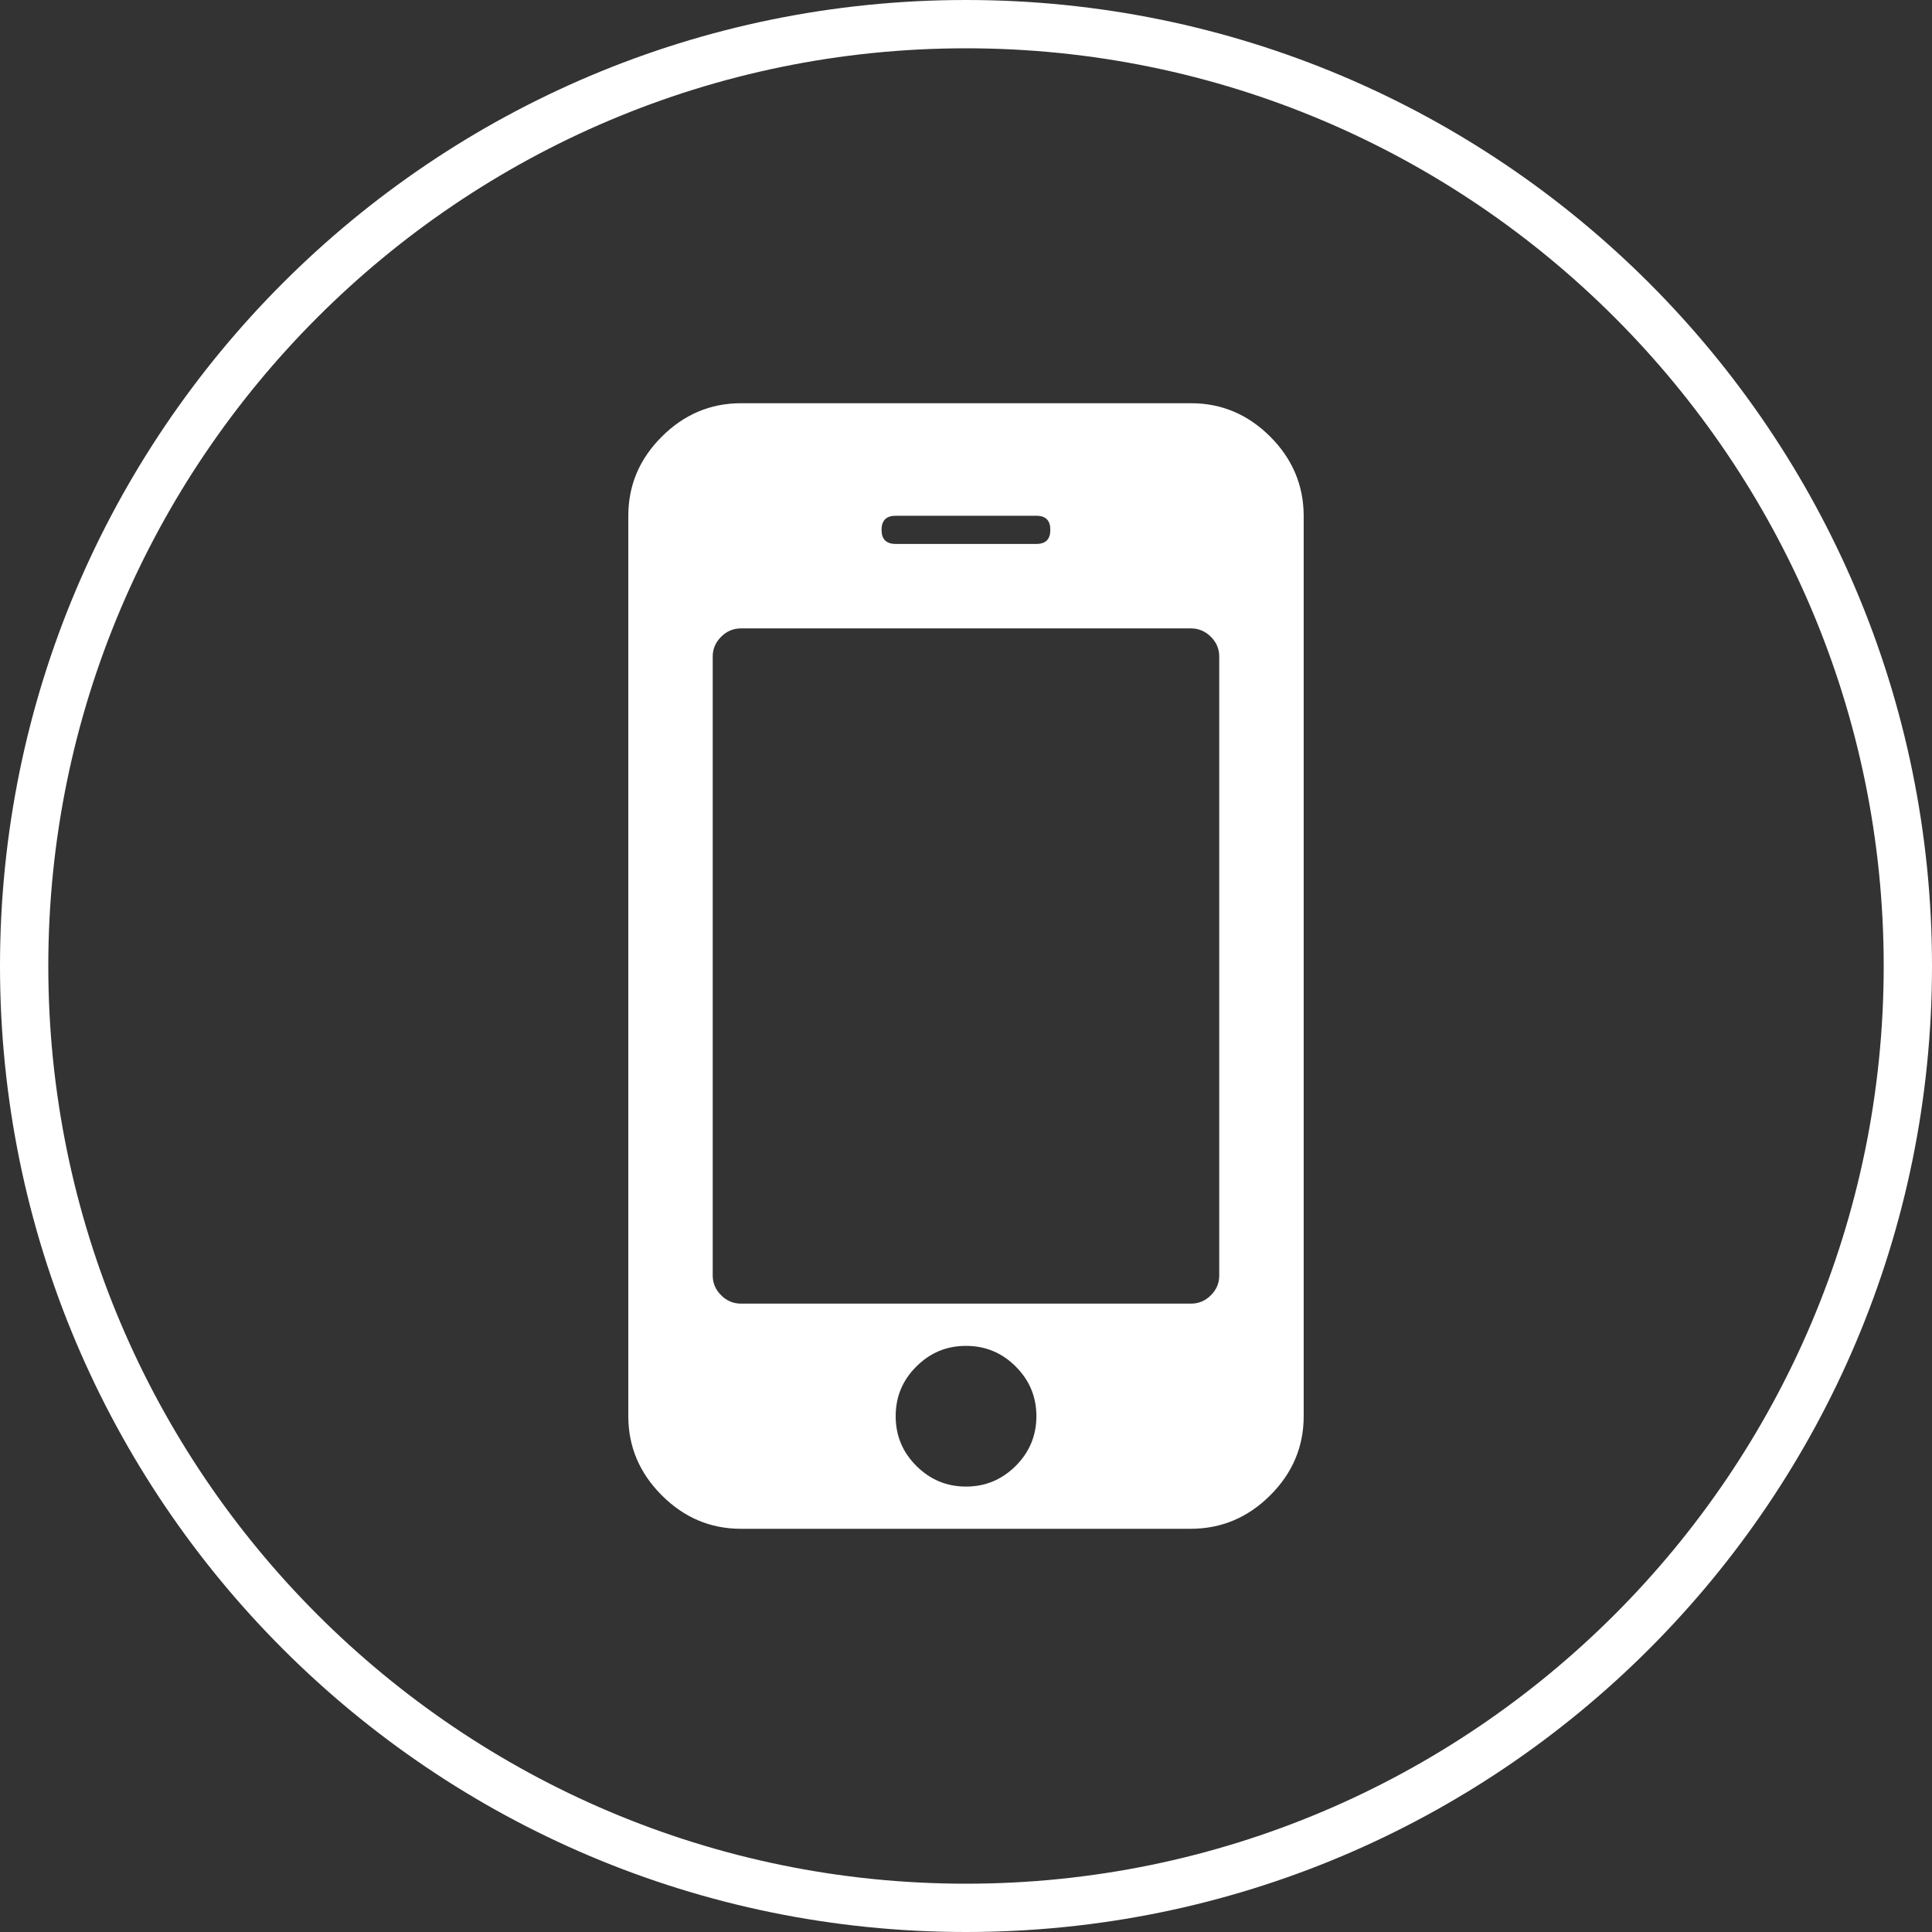 <?xml version="1.0" encoding="utf-8"?>
<!-- Generator: Adobe Illustrator 16.0.0, SVG Export Plug-In . SVG Version: 6.00 Build 0)  -->

<svg version="1.1" id="Ebene_1" xmlns="http://www.w3.org/2000/svg" width="80px" height="80px" viewBox="0 0 80 80">
<rect x="0" y="0" width="80" height="80" fill="#333333" stroke="none"/>
<path fill="#FFFFFF" d="M42.915,58.641c0-0.802-0.287-1.488-0.856-2.056c-0.572-0.573-1.257-0.855-2.059-0.855
	c-0.801,0-1.485,0.282-2.056,0.855c-0.573,0.567-0.856,1.254-0.856,2.056c0,0.801,0.283,1.487,0.856,2.059
	c0.57,0.569,1.255,0.856,2.056,0.856c0.802,0,1.486-0.287,2.059-0.856C42.628,60.131,42.915,59.441,42.915,58.641z M50.486,52.818
	V27.184c0-0.314-0.115-0.585-0.346-0.816c-0.232-0.23-0.507-0.347-0.817-0.347H30.679c-0.316,0-0.589,0.116-0.82,0.347
	c-0.229,0.231-0.347,0.502-0.347,0.816v25.634c0,0.314,0.118,0.585,0.347,0.815c0.231,0.231,0.505,0.347,0.82,0.347h18.645
	c0.311,0,0.585-0.115,0.817-0.347C50.371,53.403,50.486,53.133,50.486,52.818z M43.492,21.941c0-0.39-0.191-0.585-0.579-0.585
	h-5.825c-0.39,0-0.585,0.195-0.585,0.585c0,0.387,0.195,0.582,0.585,0.582h5.825C43.301,22.523,43.492,22.33,43.492,21.941z
	 M53.983,21.356v37.285c0,1.262-0.462,2.357-1.386,3.277c-0.924,0.922-2.016,1.381-3.274,1.386H30.679
	c-1.265,0-2.355-0.464-3.276-1.386c-0.923-0.923-1.386-2.016-1.386-3.277V21.356c0-1.262,0.462-2.354,1.386-3.275
	c0.922-0.92,2.013-1.384,3.276-1.384h18.645c1.259,0,2.354,0.464,3.274,1.384C53.517,19.002,53.979,20.094,53.983,21.356z" />
<g>
	<path fill="#FFFFFF" d="M40,2c20.953,0,38,17.047,38,38S60.953,78,40,78S2,60.953,2,40S19.047,2,40,2 M40,0C17.909,0,0,17.909,0,40
		c0,22.092,17.909,40,40,40c22.092,0,40-17.908,40-40C80,17.909,62.092,0,40,0L40,0z" />
</g>
</svg>
